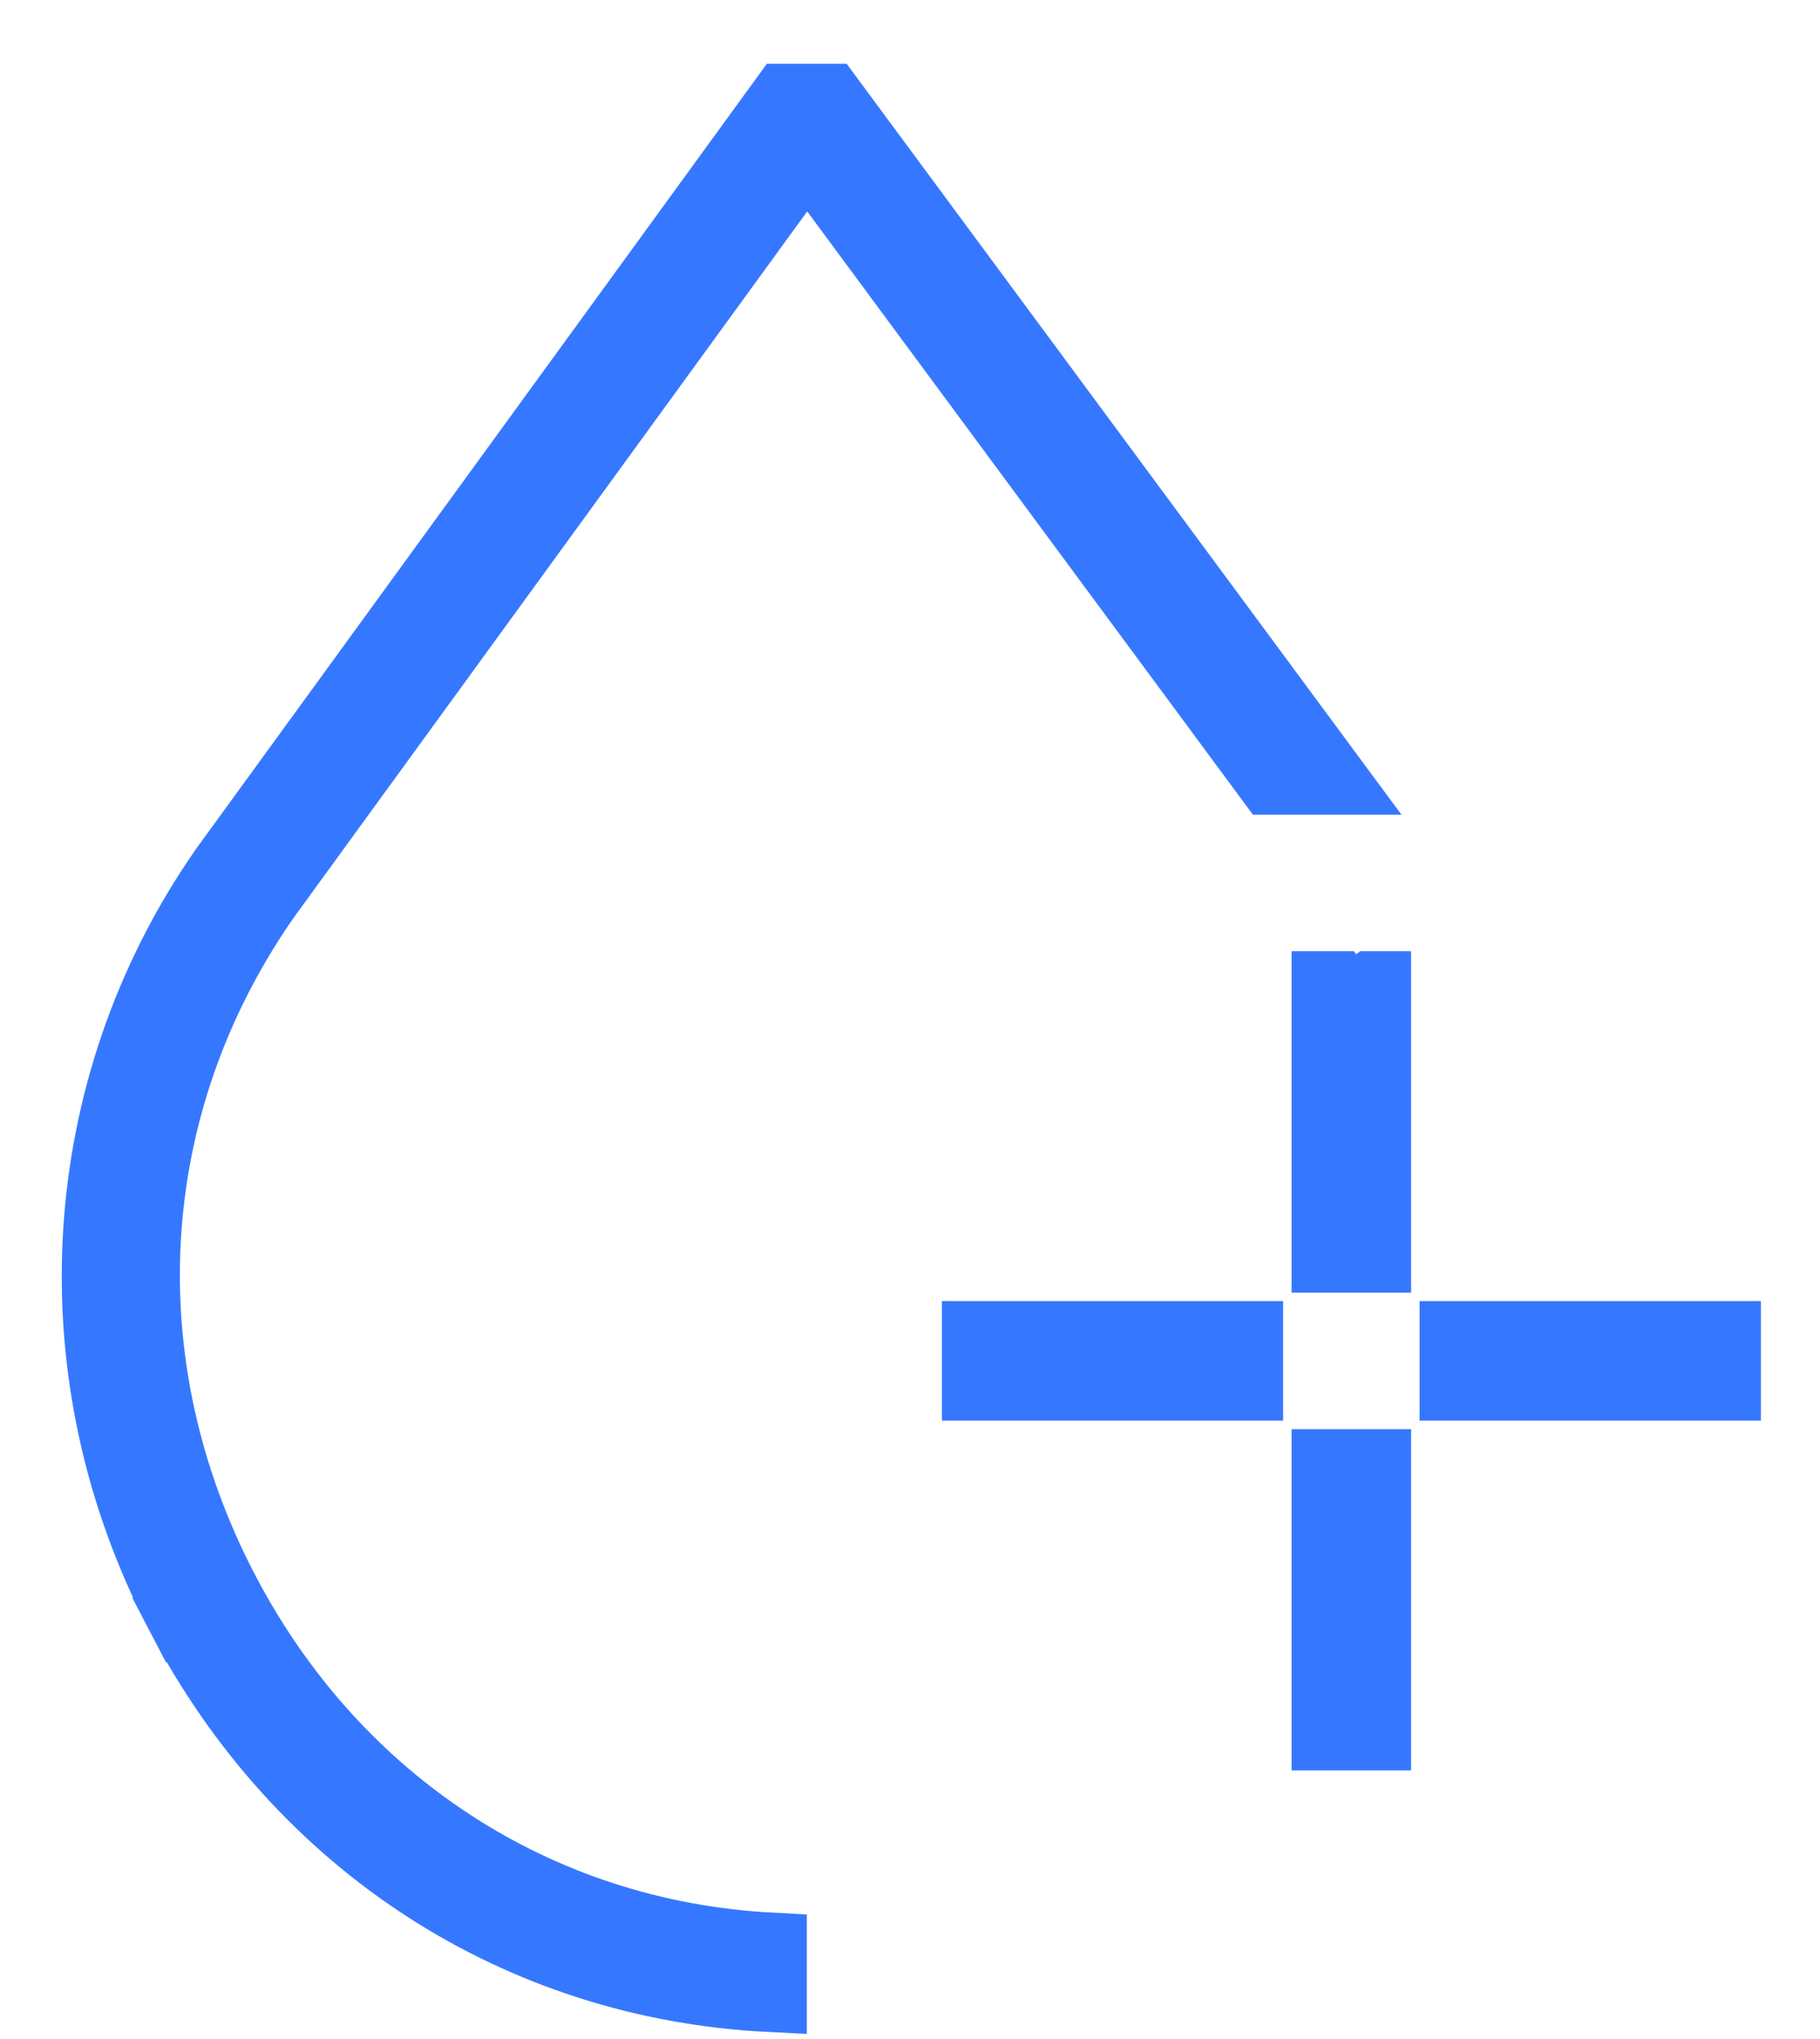<svg width="25" height="28" viewBox="0 0 25 28" fill="none" xmlns="http://www.w3.org/2000/svg">
<path d="M18.242 13.562H18.345L18.524 13.804L18.85 13.562H18.883V17.25H18.242V13.562ZM18.242 23.812V20.125H18.883V23.812H18.242ZM17.125 18.367V19.008H13.438V18.367H17.125ZM20 19.008V18.367H23.688V19.008H20ZM18.26 10.688H17.463L11.49 2.606L11.085 2.058L10.684 2.609L3.624 12.316L3.624 12.316L3.618 12.325C1.638 15.172 1.432 18.74 3.059 21.855L3.059 21.855C4.585 24.779 7.375 26.593 10.583 26.764V27.405C7.133 27.235 4.136 25.304 2.491 22.152L2.048 22.383L2.491 22.152C0.772 18.86 1.007 14.954 3.096 11.954L3.102 11.945L10.789 1.375H11.377L18.26 10.688Z" fill="#0000C9" stroke="#3578FF"/>
</svg>
